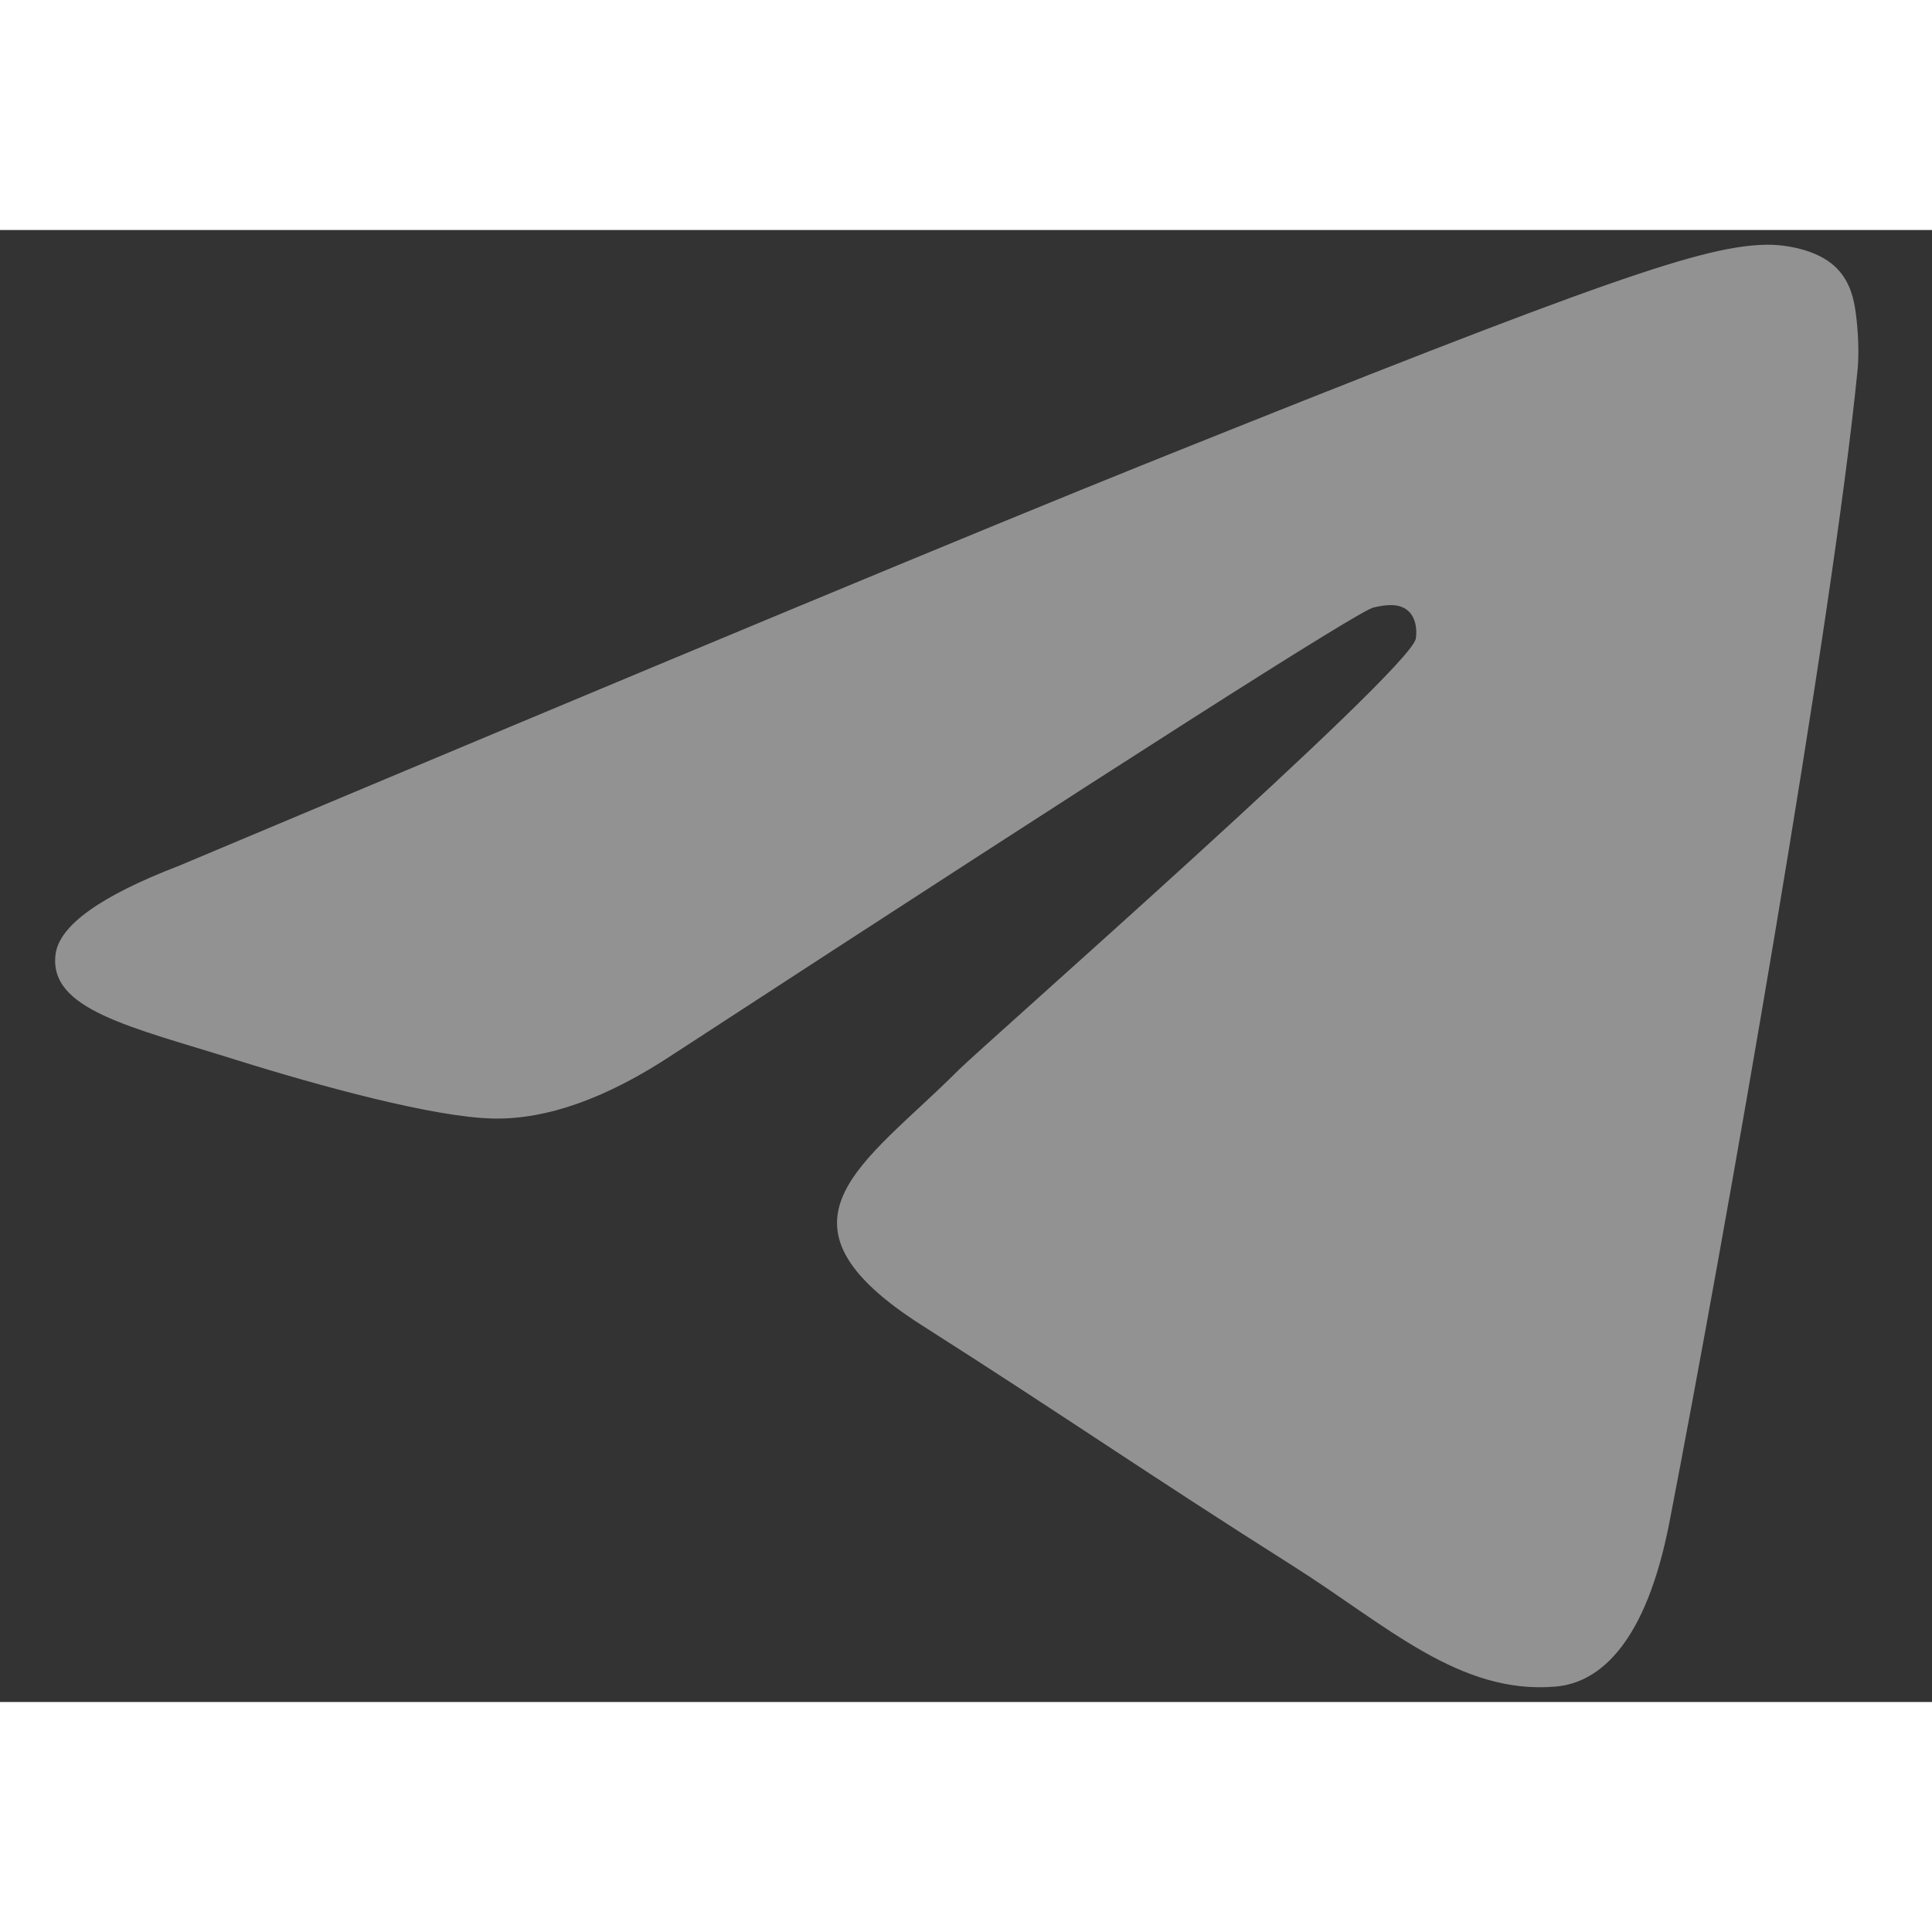 <svg width="24" height="24" viewBox="0 0 21 16" fill="none" xmlns="http://www.w3.org/2000/svg">
                                                    <rect x="0" y="0" width="21" height="16" fill="#333333" stroke="none"/>
                                                    <path d="M1.947 6.91C7.208 4.697 10.717 3.238 12.472 2.533C17.484 0.521 18.526 0.171 19.204 0.16C19.354 0.157 19.688 0.193 19.904 0.362C20.086 0.505 20.137 0.699 20.161 0.834C20.185 0.97 20.215 1.279 20.191 1.52C19.919 4.275 18.744 10.96 18.146 14.046C17.893 15.351 17.395 15.789 16.913 15.832C15.865 15.925 15.069 15.163 14.054 14.521C12.465 13.516 11.568 12.89 10.026 11.909C8.244 10.776 9.399 10.153 10.415 9.135C10.681 8.868 15.298 4.813 15.388 4.446C15.399 4.4 15.409 4.228 15.304 4.138C15.198 4.047 15.043 4.078 14.93 4.103C14.771 4.138 12.233 5.757 7.317 8.96C6.597 9.437 5.945 9.67 5.36 9.658C4.716 9.644 3.476 9.306 2.555 9.017C1.424 8.662 0.526 8.475 0.604 7.872C0.645 7.559 1.093 7.238 1.947 6.91Z" fill="rgba(242, 242, 242, 0.5)"></path>
                                                </svg>